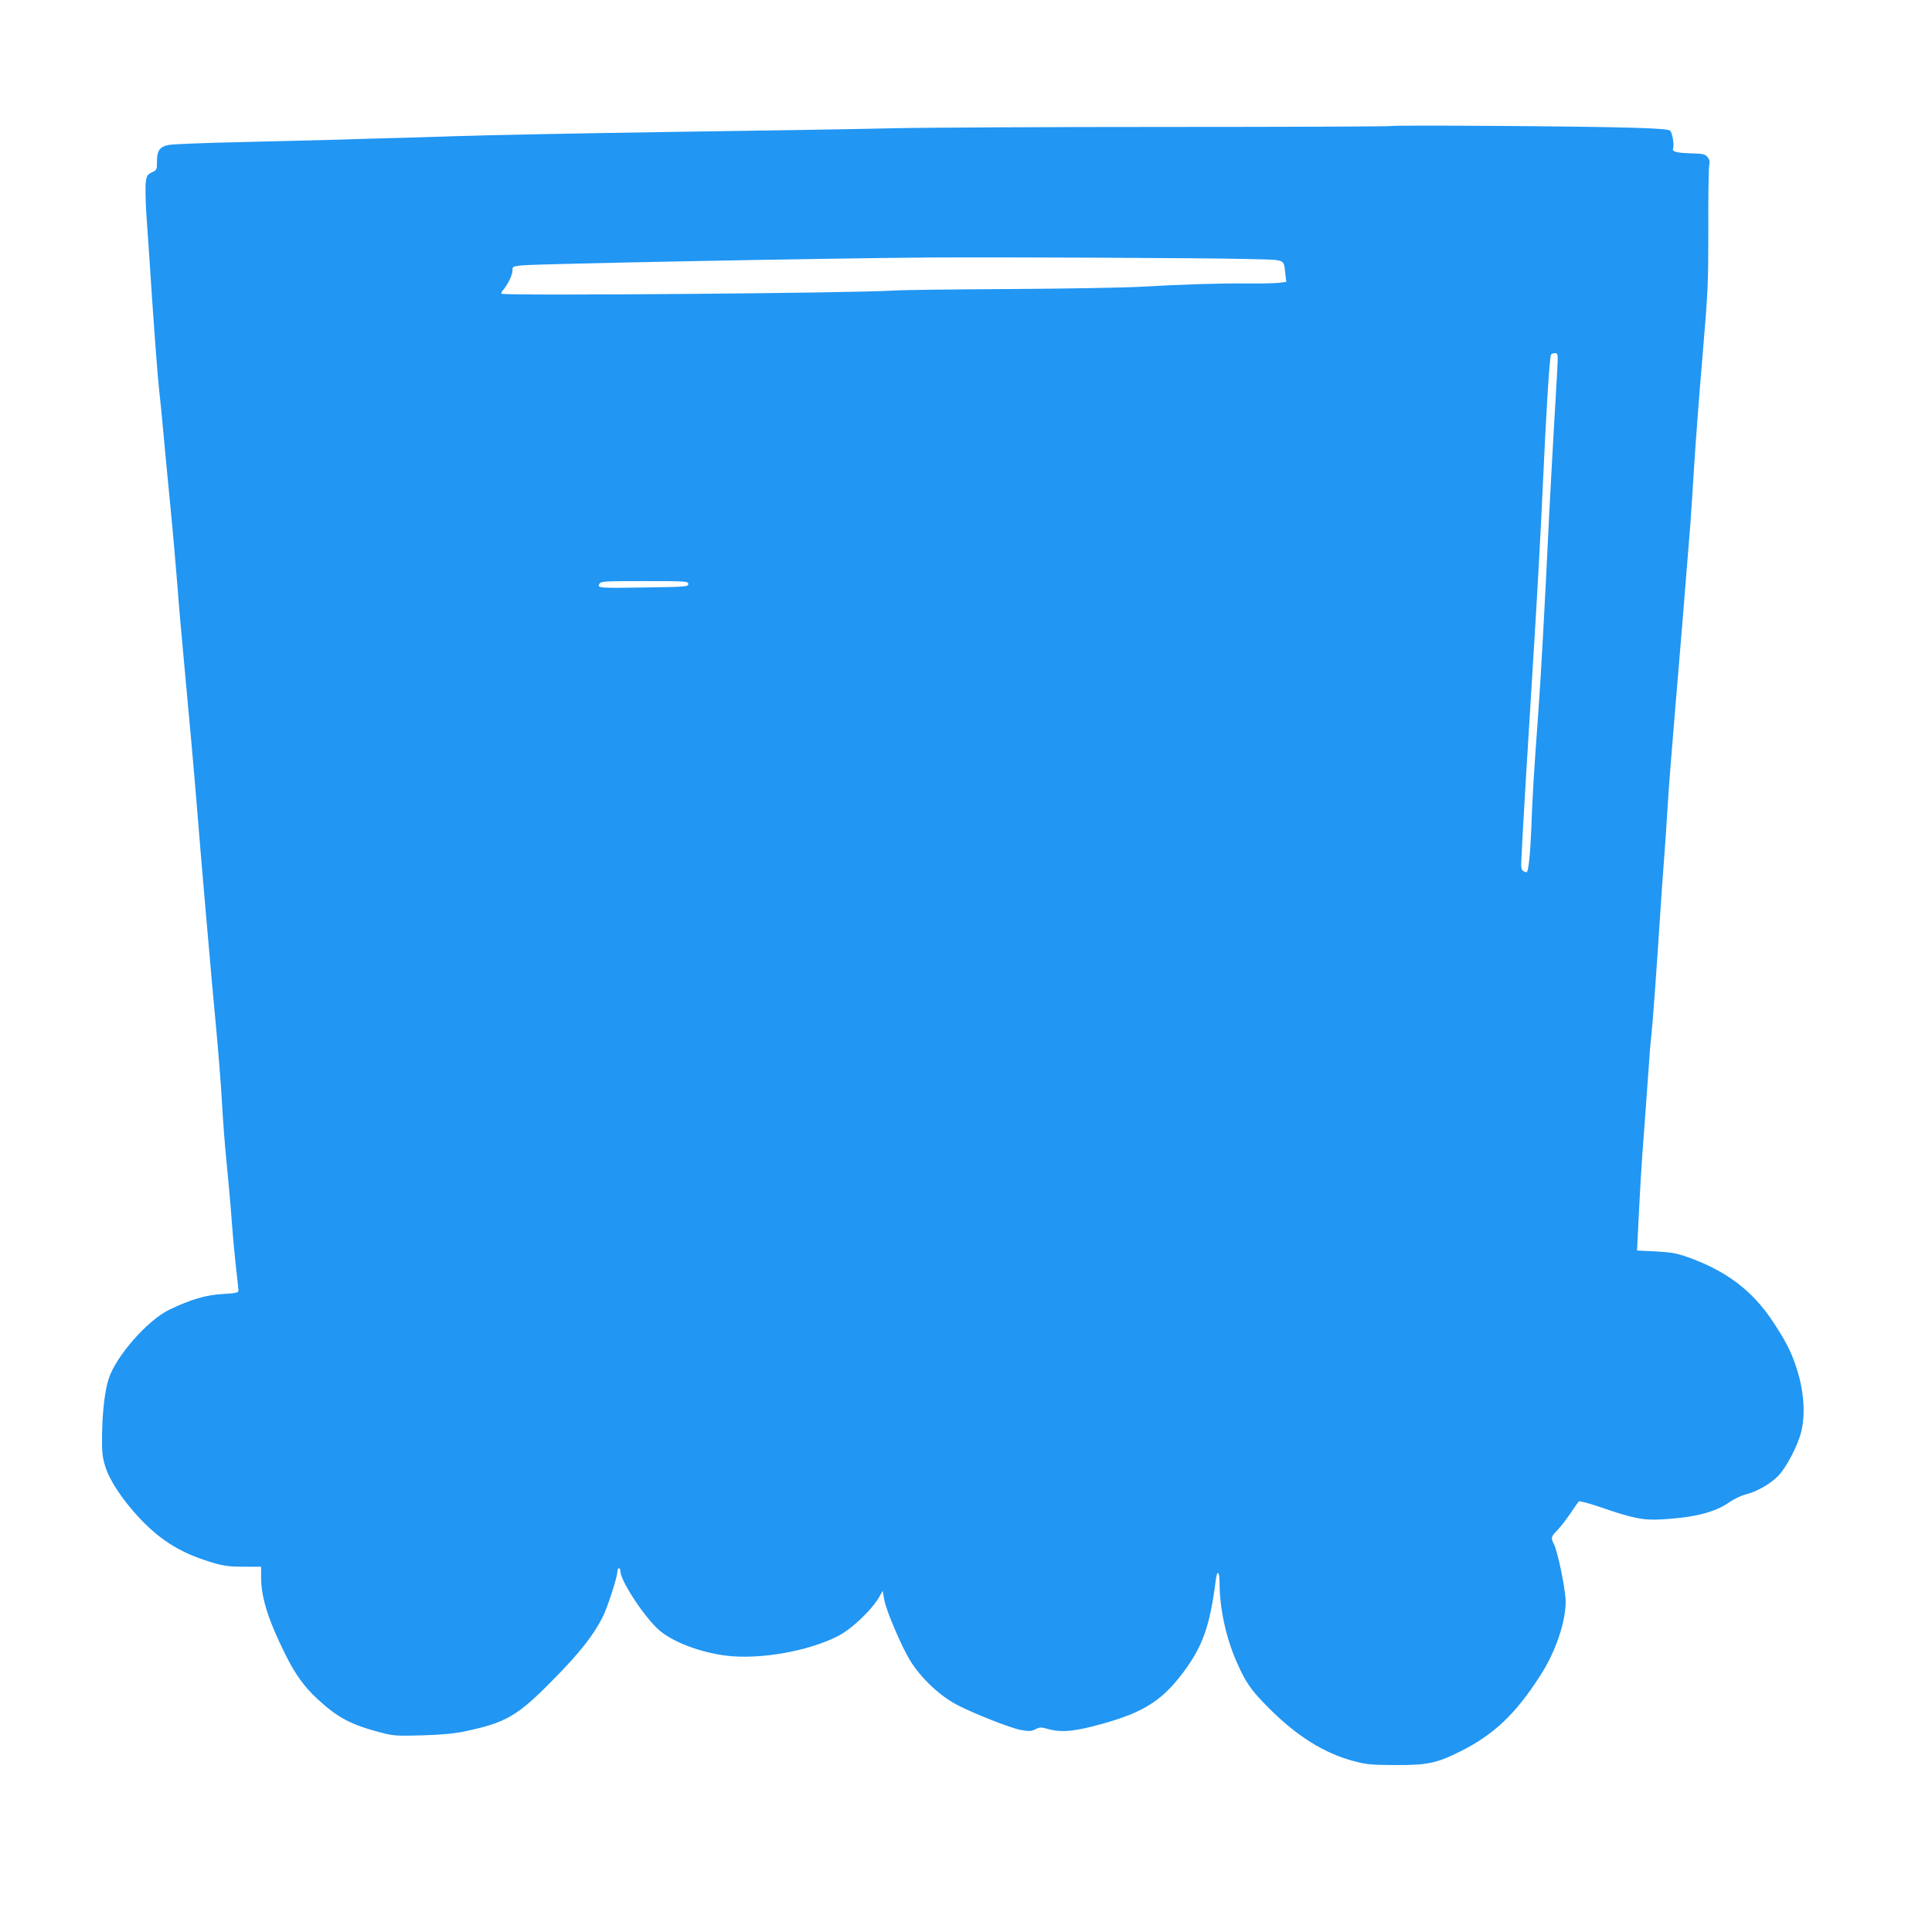 <?xml version="1.0" standalone="no"?>
<!DOCTYPE svg PUBLIC "-//W3C//DTD SVG 20010904//EN"
 "http://www.w3.org/TR/2001/REC-SVG-20010904/DTD/svg10.dtd">
<svg version="1.0" xmlns="http://www.w3.org/2000/svg"
 width="1280pt" height="1280pt" viewBox="0 0 1280 1280"
 preserveAspectRatio="xMidYMid meet">
<g transform="translate(0,1280) scale(0.1,-0.1)"
fill="#2196f3" stroke="none">
<path d="M9218 11965 c-3 -3 -664 -6 -1469 -6 -805 0 -1635 -4 -1844 -9 -209
-5 -864 -16 -1455 -24 -591 -9 -1232 -21 -1425 -28 -192 -6 -404 -13 -470 -14
-66 -2 -203 -5 -305 -9 -102 -3 -387 -10 -635 -16 -247 -5 -470 -14 -495 -19
-61 -11 -80 -37 -80 -109 0 -55 -1 -58 -34 -73 -30 -15 -35 -23 -40 -65 -4
-26 -2 -118 3 -203 6 -85 25 -357 41 -605 17 -247 37 -506 45 -575 8 -69 19
-181 25 -250 6 -69 26 -282 45 -475 19 -192 41 -444 50 -560 8 -115 29 -349
45 -520 27 -285 73 -799 85 -955 22 -282 101 -1193 125 -1440 16 -168 34 -395
40 -505 6 -110 19 -288 30 -395 11 -107 27 -285 35 -395 8 -110 22 -256 30
-325 8 -69 15 -132 15 -141 0 -13 -17 -17 -102 -22 -112 -6 -213 -35 -358
-105 -141 -68 -350 -305 -399 -454 -27 -82 -43 -221 -45 -383 -1 -110 3 -141
22 -202 29 -95 120 -229 233 -348 144 -150 278 -230 488 -291 66 -19 106 -24
197 -24 l114 0 0 -72 c0 -134 49 -286 164 -516 63 -126 123 -209 209 -288 136
-126 222 -171 429 -225 75 -19 101 -21 268 -16 132 4 213 12 283 27 273 58
346 101 587 347 172 174 262 289 324 412 30 59 96 263 96 296 0 14 5 25 10 25
6 0 10 -8 10 -18 0 -62 149 -292 249 -385 89 -83 280 -156 459 -177 223 -25
535 30 733 130 95 49 232 180 280 270 l17 31 11 -62 c11 -66 112 -303 167
-394 73 -122 203 -244 324 -305 116 -59 347 -149 411 -161 57 -10 70 -10 99 4
30 15 38 15 83 2 76 -22 155 -18 287 15 332 84 461 161 613 365 126 170 174
306 212 608 9 70 25 57 25 -21 0 -163 40 -352 108 -511 63 -146 99 -198 217
-316 186 -187 367 -300 561 -352 89 -24 117 -26 279 -27 210 -1 273 12 429 90
224 112 366 247 530 502 102 157 169 355 169 492 -1 80 -52 329 -78 380 -21
41 -19 50 21 90 19 19 58 69 86 110 28 41 54 79 58 83 4 4 65 -12 136 -36 226
-78 292 -91 421 -83 214 13 345 47 442 114 31 22 79 44 106 51 74 18 164 69
216 123 55 56 132 204 154 298 27 118 16 267 -32 415 -35 108 -71 179 -159
312 -136 204 -306 332 -559 423 -76 27 -110 33 -215 39 l-124 6 2 45 c18 369
26 513 47 780 13 173 26 360 30 415 3 55 10 136 15 180 9 77 37 461 60 820 6
94 17 253 25 355 8 102 19 268 25 370 6 102 27 367 46 590 30 352 71 853 104
1270 5 69 16 242 25 385 9 143 33 467 55 720 37 437 38 479 38 845 -1 212 2
399 6 416 5 23 2 37 -11 53 -17 20 -29 23 -108 25 -100 3 -129 11 -120 34 8
22 -5 101 -20 116 -10 9 -79 15 -257 20 -319 10 -1582 18 -1590 11z m-951
-881 c263 -7 235 4 249 -101 l6 -51 -53 -6 c-30 -3 -124 -5 -209 -4 -169 2
-427 -6 -725 -23 -104 -5 -489 -12 -855 -14 -366 -2 -708 -6 -760 -10 -251
-17 -2583 -36 -2598 -21 -3 3 2 14 10 23 33 39 62 99 63 128 0 30 1 30 65 37
103 10 2007 47 2700 52 474 3 1831 -3 2107 -10z m2050 -741 c-4 -65 -13 -228
-21 -363 -8 -135 -22 -389 -31 -565 -33 -683 -56 -1101 -75 -1359 -26 -350
-38 -543 -45 -751 -6 -154 -18 -271 -29 -283 -3 -2 -12 1 -22 6 -14 8 -17 21
-15 68 3 97 49 863 86 1449 19 303 44 755 55 1005 22 490 46 886 56 901 3 5
15 9 26 9 20 0 21 -3 15 -117z m-5757 -1412 c0 -18 -14 -19 -277 -23 -317 -5
-327 -4 -312 23 9 18 26 19 299 19 277 0 290 -1 290 -19z"/>
</g>
</svg>

